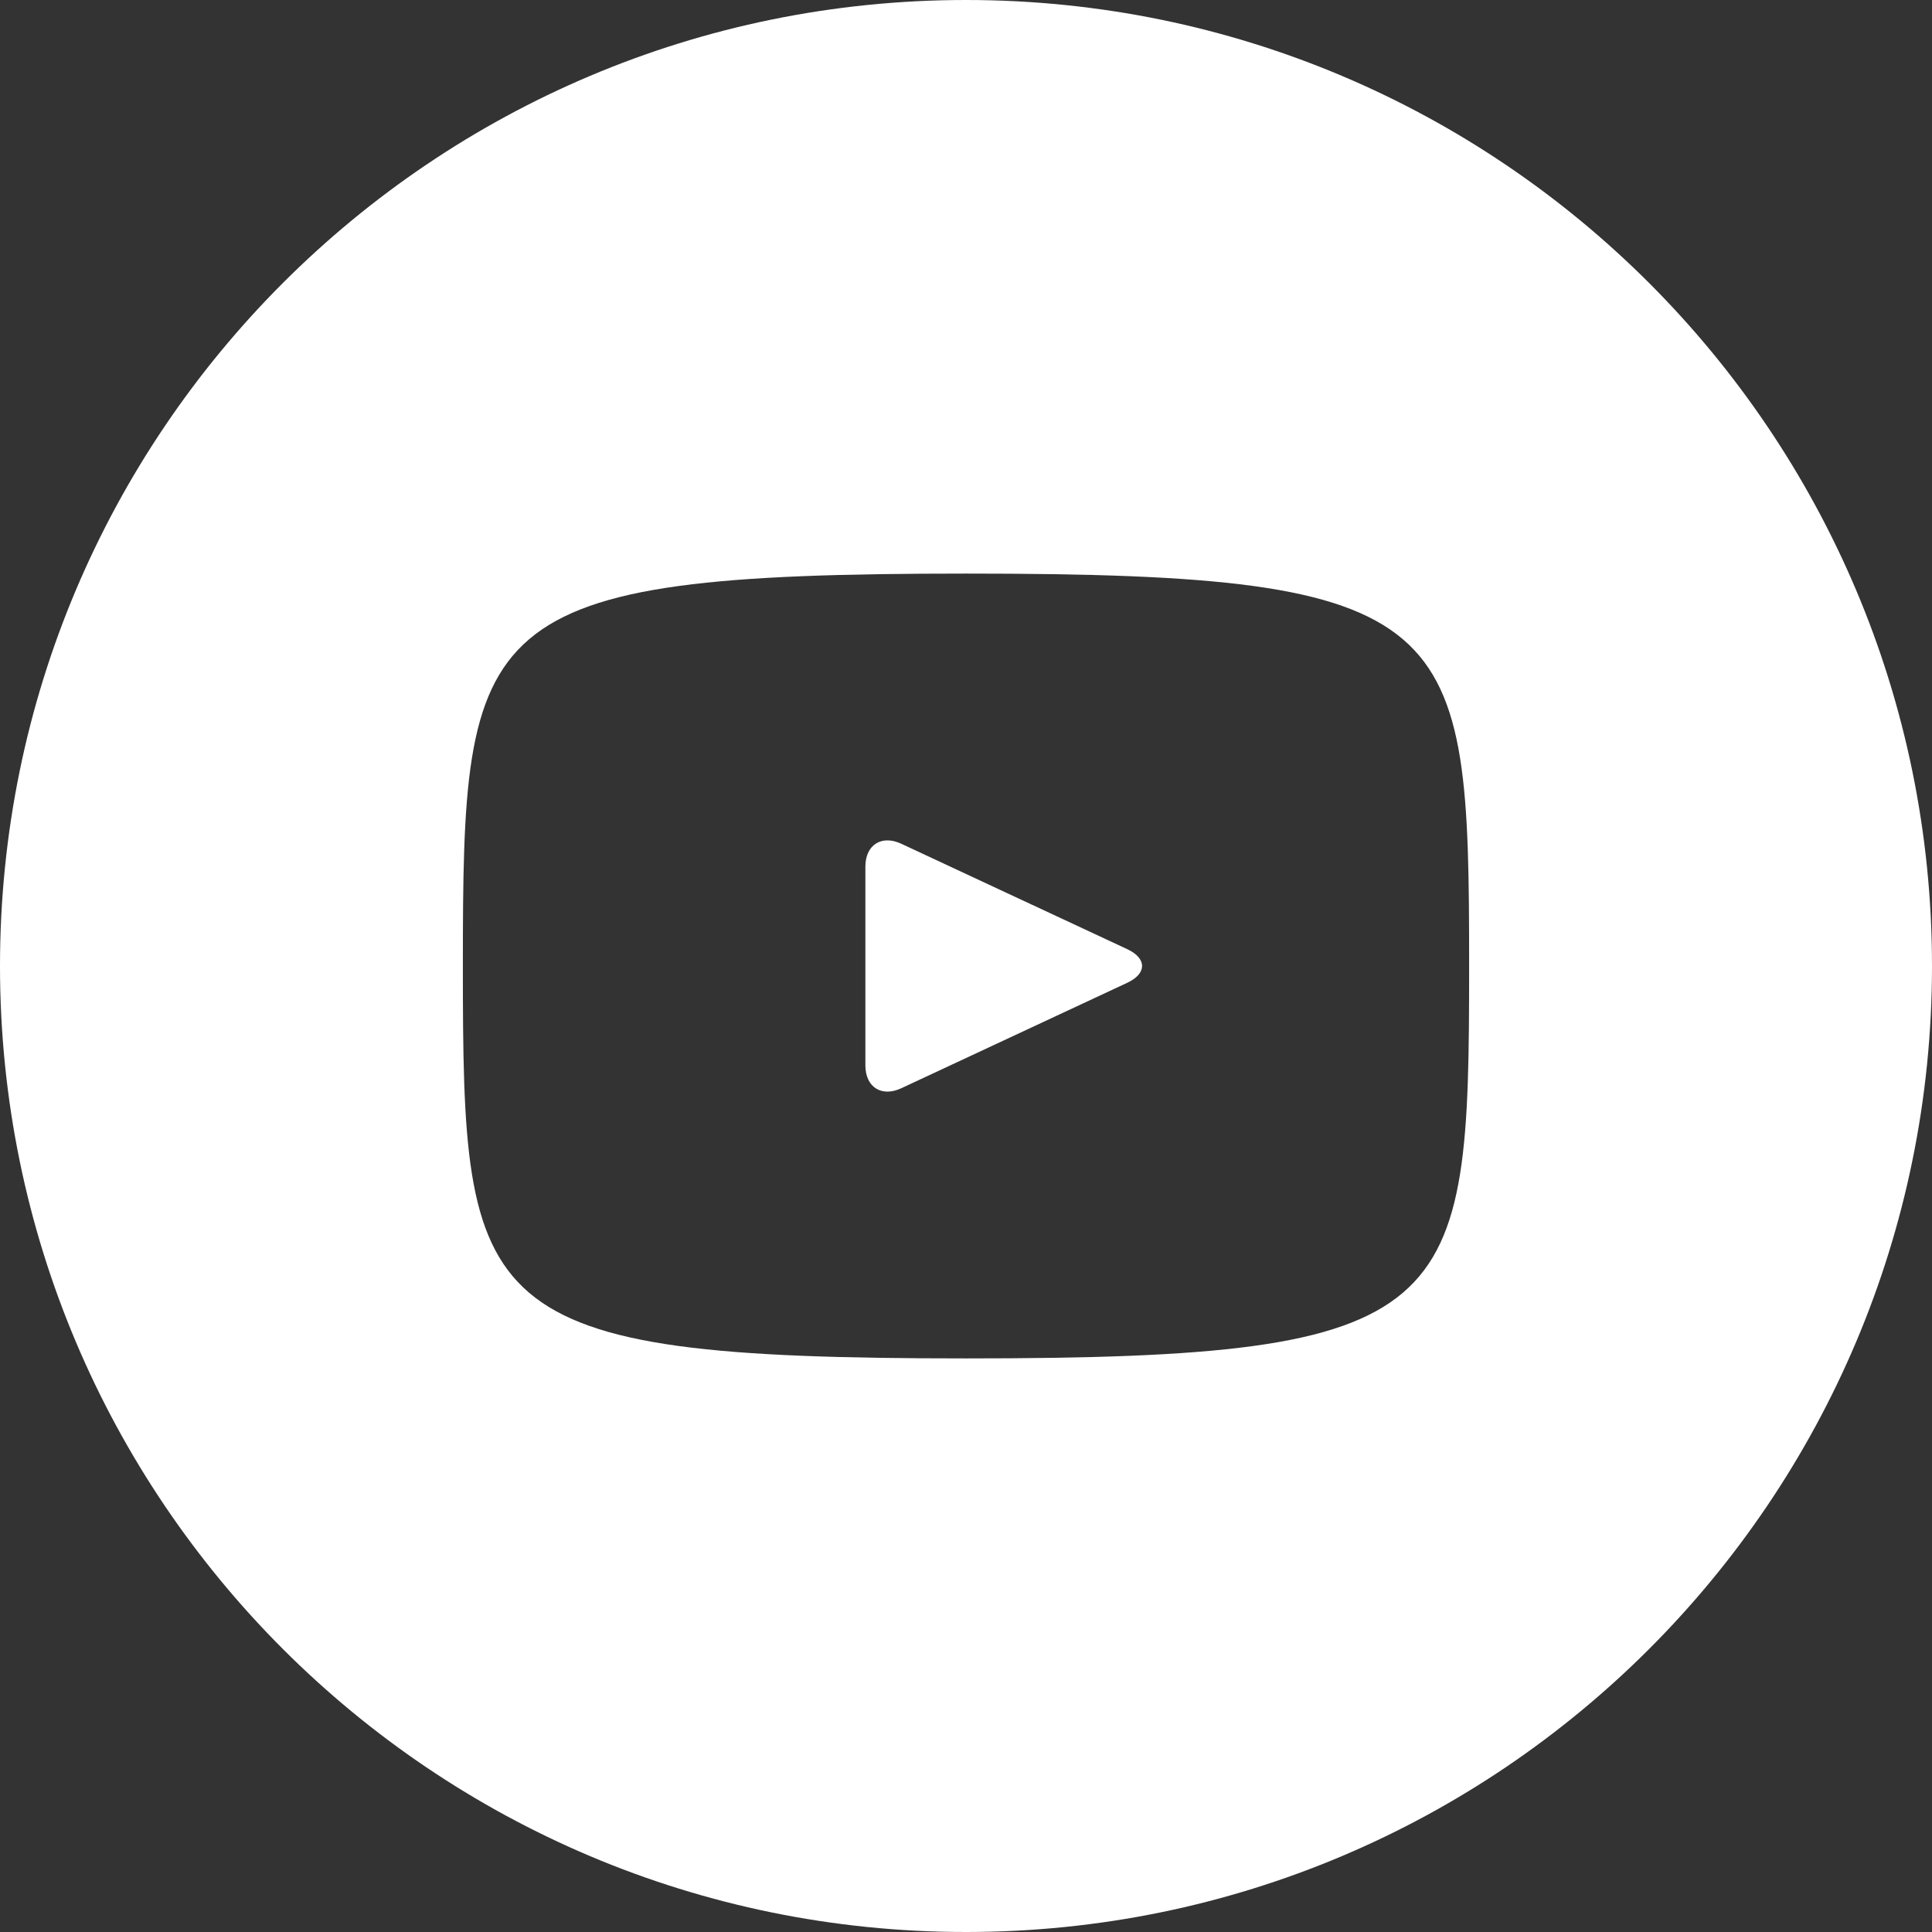 <svg width="36" height="36" viewBox="0 0 36 36" fill="none" xmlns="http://www.w3.org/2000/svg">
<rect x="0" y="0" width="36" height="36" fill="#333333" stroke="none"/>
<path d="M21.006 17.687L16.794 15.722C16.427 15.551 16.125 15.742 16.125 16.149V19.851C16.125 20.258 16.427 20.449 16.794 20.278L21.004 18.313C21.373 18.141 21.373 17.859 21.006 17.687ZM18 0C8.059 0 0 8.059 0 18C0 27.941 8.059 36 18 36C27.941 36 36 27.941 36 18C36 8.059 27.941 0 18 0ZM18 25.312C8.786 25.312 8.625 24.482 8.625 18C8.625 11.518 8.786 10.688 18 10.688C27.214 10.688 27.375 11.518 27.375 18C27.375 24.482 27.214 25.312 18 25.312Z" fill="white"/>
</svg>
